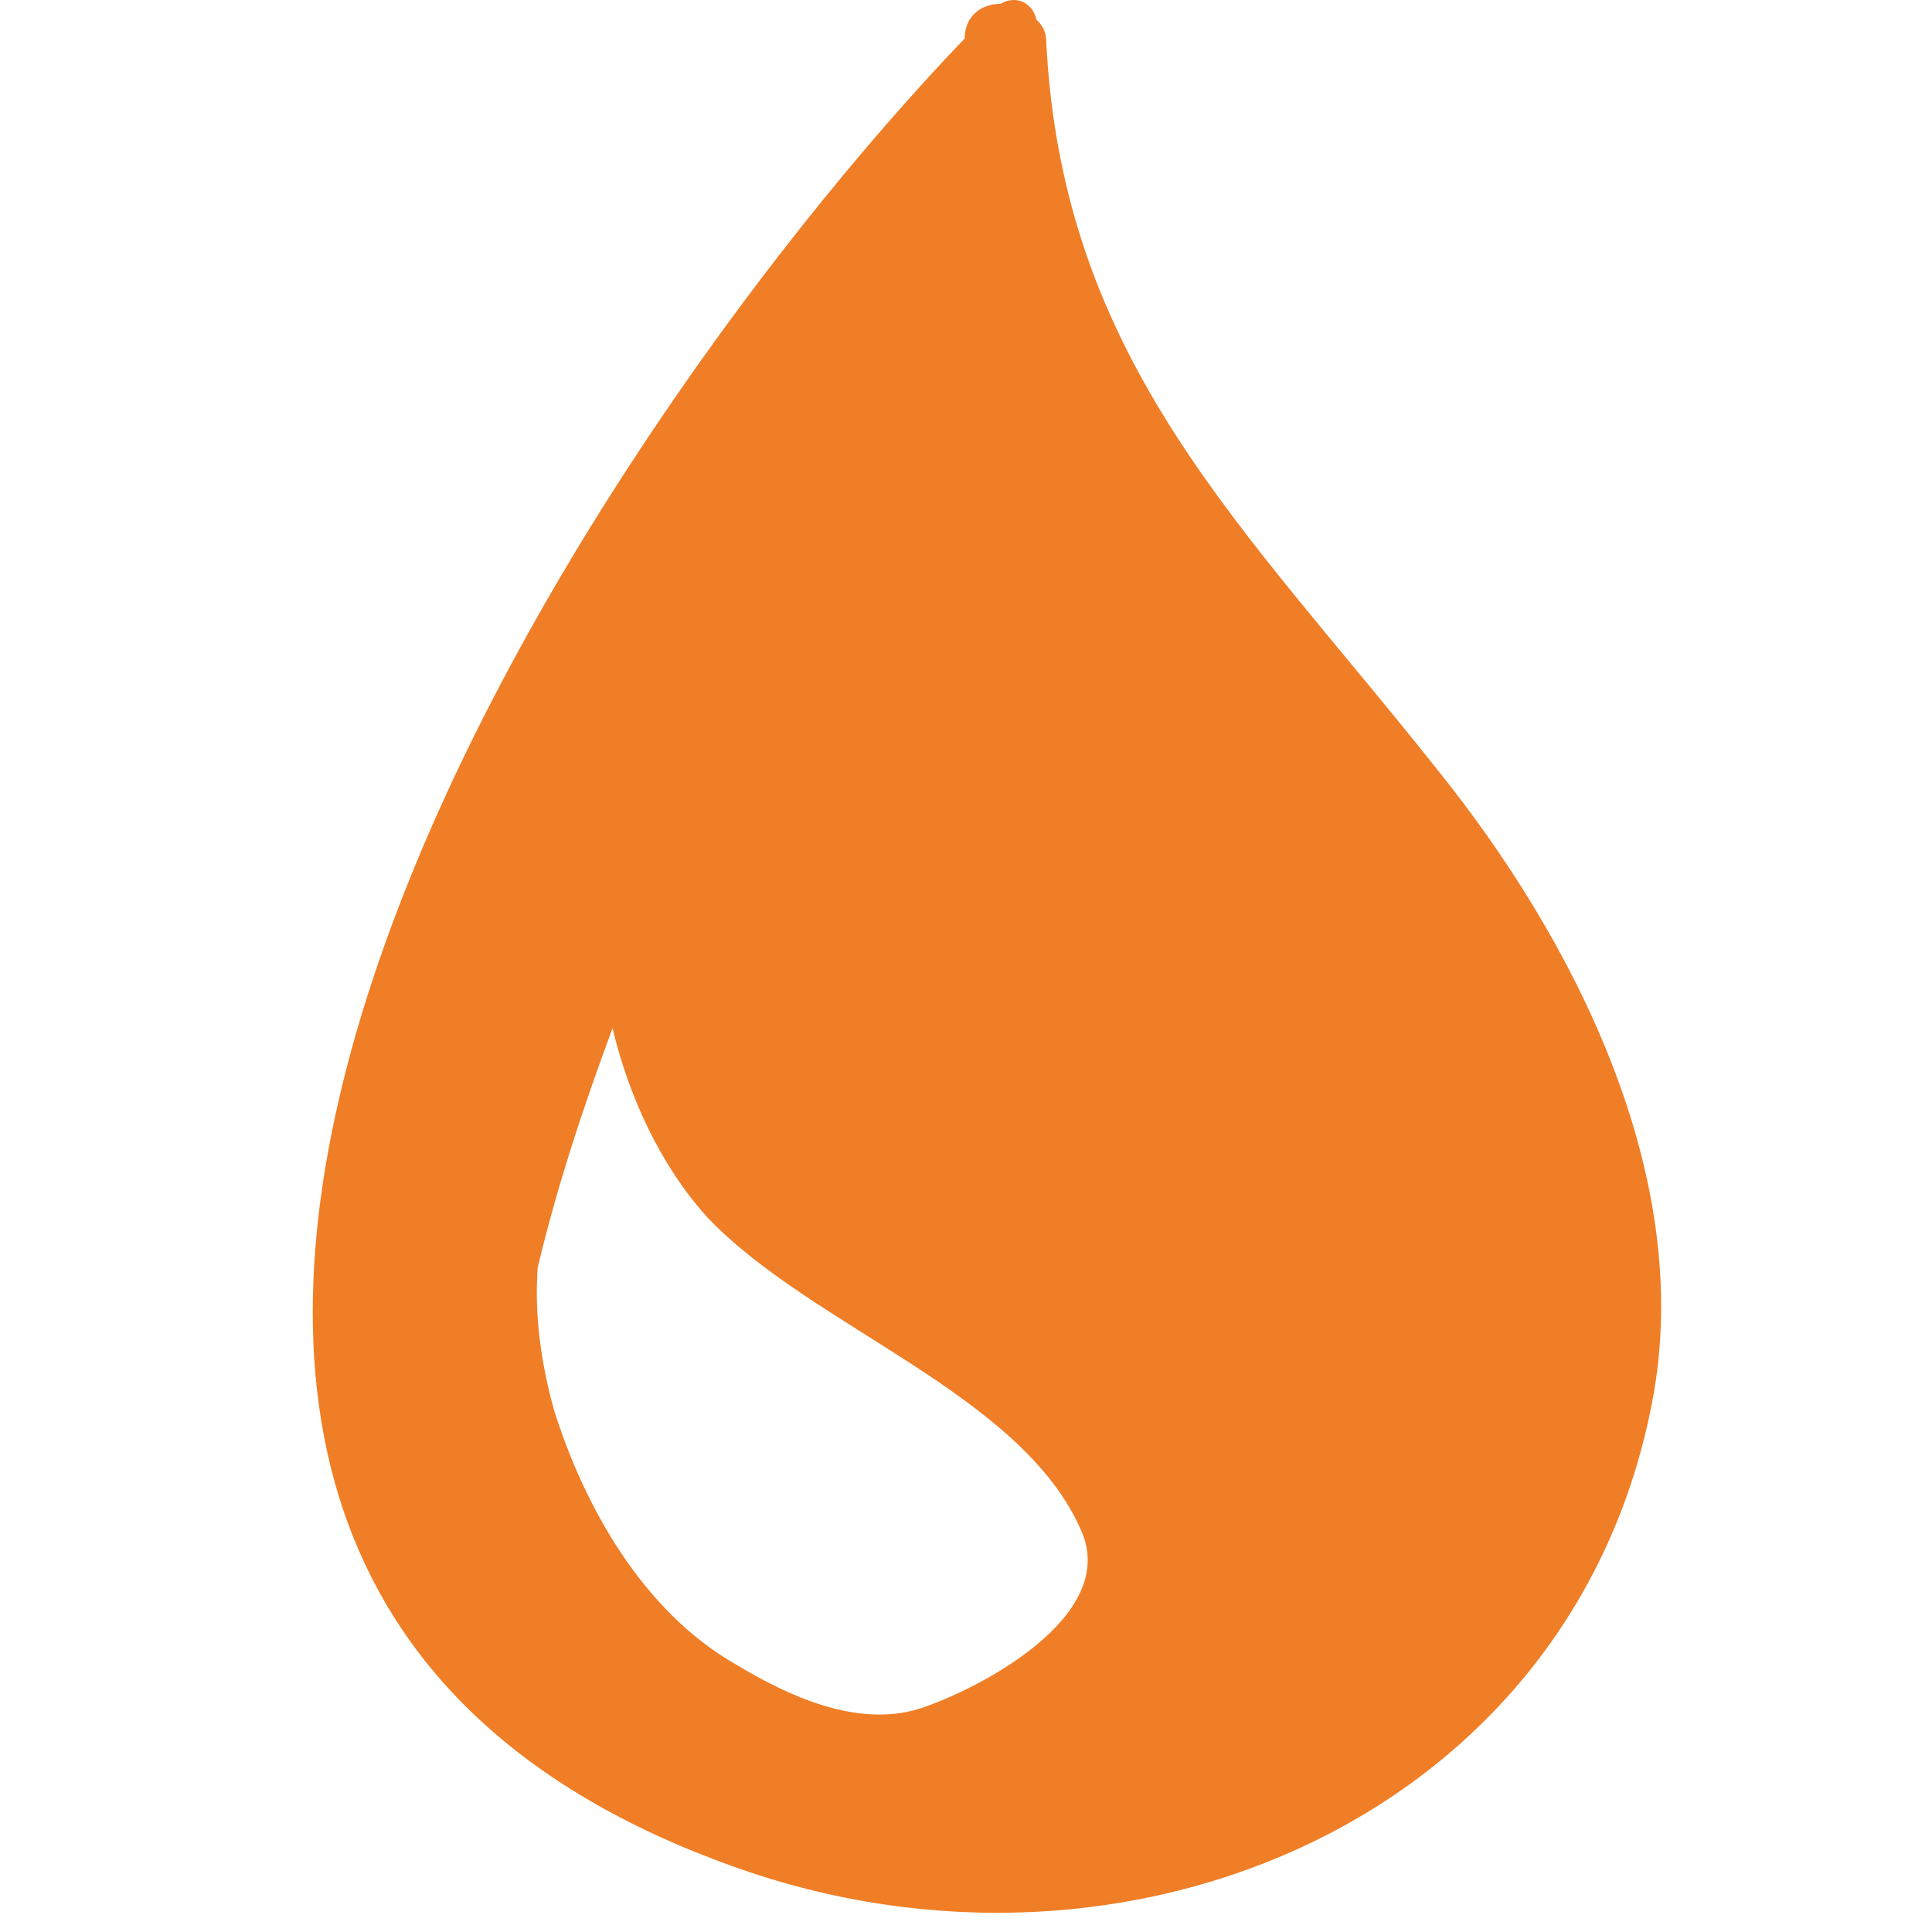<?xml version="1.0" encoding="utf-8"?>
<!-- Generator: Adobe Illustrator 16.0.0, SVG Export Plug-In . SVG Version: 6.00 Build 0)  -->
<!DOCTYPE svg PUBLIC "-//W3C//DTD SVG 1.1//EN" "http://www.w3.org/Graphics/SVG/1.1/DTD/svg11.dtd">
<svg version="1.1" id="Ebene_1" xmlns="http://www.w3.org/2000/svg" xmlns:xlink="http://www.w3.org/1999/xlink" x="0px" y="0px"
	 width="100px" height="100px" viewBox="0 0 100 100" enable-background="new 0 0 100 100" xml:space="preserve">
<g id="Ebene_1_1_">
	<g id="Logout">
	</g>
</g>
<g id="Ebene_2">
	<path fill="#F07E26" d="M74.396,39.837C64.443,27.274,54.993,18.79,54.152,2.149c0-0.486-0.172-0.812-0.51-1.138
		c-0.164-0.813-1.014-1.308-1.854-0.813c-1.016,0-1.855,0.646-1.855,1.792C28.67,24.175-7.268,80.463,37.955,96.609
		c20.416,7.345,43.537-2.604,47.58-24.146C87.727,60.878,81.488,48.646,74.396,39.837z M47.565,88.45
		c-3.202,0.978-6.741-0.651-9.448-2.284c-4.891-2.771-7.924-8.316-9.449-13.211c-0.675-2.45-1.011-4.896-0.838-7.344
		c1.012-4.239,2.363-8.317,3.877-12.396c0.844,3.585,2.533,7.182,4.896,9.782c5.396,5.712,16.36,9.14,19.397,16.313
		C57.857,83.717,50.605,87.469,47.565,88.45z"/>
</g>
</svg>
